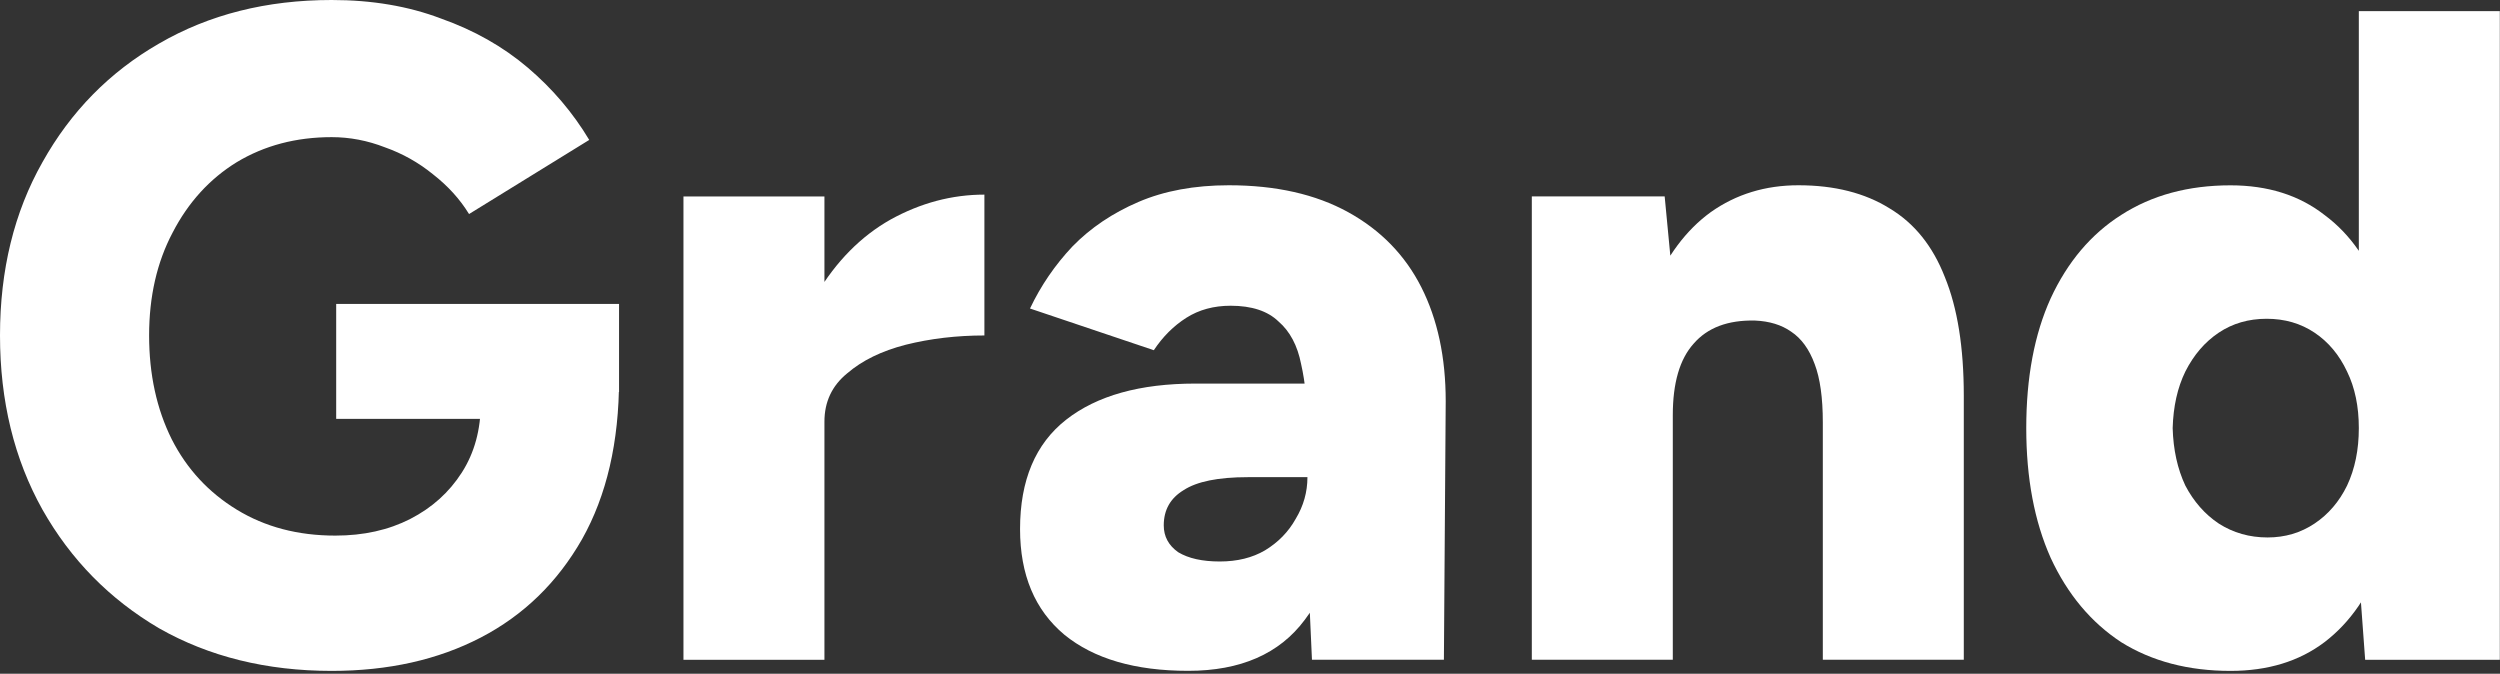 <svg width="282" height="76" viewBox="0 0 282 76" fill="none" xmlns="http://www.w3.org/2000/svg">
<rect x="0" y="0" width="282" height="76" fill="#333333" stroke="none"/>
<path d="M266.79 74.422L266.076 64.701V1.254H281.979V74.422H266.79ZM251.601 75.677C246.844 75.677 242.732 74.596 239.266 72.436C235.868 70.206 233.218 67.036 231.315 62.924C229.48 58.813 228.562 53.935 228.562 48.291C228.562 42.577 229.48 37.699 231.315 33.657C233.218 29.546 235.868 26.41 239.266 24.25C242.732 22.02 246.844 20.905 251.601 20.905C255.814 20.905 259.348 22.02 262.203 24.25C265.125 26.41 267.3 29.546 268.727 33.657C270.154 37.699 270.868 42.577 270.868 48.291C270.868 53.935 270.154 58.813 268.727 62.924C267.3 67.036 265.125 70.206 262.203 72.436C259.348 74.596 255.814 75.677 251.601 75.677ZM255.781 60.625C257.751 60.625 259.518 60.102 261.081 59.057C262.644 58.012 263.868 56.583 264.751 54.771C265.635 52.89 266.076 50.73 266.076 48.291C266.076 45.852 265.635 43.726 264.751 41.915C263.868 40.033 262.644 38.57 261.081 37.525C259.518 36.479 257.717 35.957 255.679 35.957C253.64 35.957 251.839 36.479 250.276 37.525C248.713 38.57 247.455 40.033 246.504 41.915C245.62 43.726 245.145 45.852 245.077 48.291C245.145 50.73 245.62 52.89 246.504 54.771C247.455 56.583 248.713 58.012 250.276 59.057C251.907 60.102 253.742 60.625 255.781 60.625Z" fill="white"/>
<path d="M172.789 74.416V22.153H187.774L188.692 31.769V74.416H172.789ZM205.614 74.416V47.657H221.516V74.416H205.614ZM205.614 47.657C205.614 44.87 205.308 42.675 204.696 41.072C204.085 39.4 203.201 38.18 202.046 37.414C200.959 36.647 199.599 36.229 197.968 36.159C194.91 36.09 192.599 36.961 191.036 38.772C189.473 40.514 188.692 43.197 188.692 46.821H183.901C183.901 41.316 184.716 36.647 186.347 32.814C187.978 28.912 190.187 25.951 192.973 23.93C195.828 21.909 199.124 20.898 202.861 20.898C206.939 20.898 210.371 21.77 213.157 23.512C215.944 25.184 218.016 27.762 219.376 31.247C220.803 34.731 221.516 39.191 221.516 44.626V47.657H205.614Z" fill="white"/>
<path d="M147.989 74.416L147.479 63.127V48.389C147.479 45.601 147.242 43.163 146.766 41.072C146.358 38.981 145.509 37.379 144.217 36.264C142.994 35.079 141.193 34.487 138.815 34.487C136.912 34.487 135.247 34.94 133.819 35.846C132.392 36.752 131.169 37.971 130.15 39.504L116.184 34.8C117.407 32.222 119.004 29.888 120.975 27.797C123.014 25.707 125.494 24.034 128.417 22.78C131.339 21.526 134.737 20.898 138.611 20.898C143.912 20.898 148.397 21.909 152.067 23.93C155.737 25.951 158.489 28.773 160.324 32.396C162.159 36.02 163.076 40.306 163.076 45.253L162.872 74.416H147.989ZM134.023 75.67C128.043 75.67 123.388 74.311 120.058 71.594C116.728 68.806 115.062 64.834 115.062 59.678C115.062 54.173 116.795 50.061 120.261 47.343C123.727 44.626 128.587 43.267 134.839 43.267H148.805V53.824H140.751C137.421 53.824 135.009 54.312 133.514 55.288C132.019 56.193 131.271 57.517 131.271 59.26C131.271 60.514 131.815 61.524 132.902 62.291C134.057 62.988 135.62 63.336 137.591 63.336C139.562 63.336 141.261 62.918 142.688 62.082C144.183 61.176 145.339 59.991 146.154 58.528C147.038 57.065 147.479 55.497 147.479 53.824H151.557C151.557 60.723 150.096 66.089 147.174 69.921C144.319 73.754 139.936 75.67 134.023 75.67Z" fill="white"/>
<path d="M88.817 47.353C88.817 41.709 89.904 37.005 92.079 33.242C94.322 29.479 97.108 26.657 100.438 24.775C103.836 22.894 107.37 21.953 111.04 21.953V37.841C107.914 37.841 104.957 38.19 102.171 38.886C99.453 39.583 97.244 40.663 95.545 42.127C93.846 43.52 92.996 45.332 92.996 47.562L88.817 47.353ZM77.094 74.425V22.162H92.996V74.425H77.094Z" fill="white"/>
<path d="M37.412 75.677C30.072 75.677 23.582 74.074 17.942 70.869C12.369 67.594 7.985 63.134 4.791 57.489C1.597 51.775 0 45.225 0 37.839C0 30.452 1.597 23.936 4.791 18.292C7.985 12.578 12.369 8.118 17.942 4.913C23.582 1.638 30.072 0 37.412 0C41.965 0 46.077 0.697 49.747 2.091C53.485 3.415 56.747 5.261 59.533 7.63C62.319 10 64.63 12.717 66.465 15.783L52.907 24.145C51.888 22.473 50.528 20.975 48.829 19.651C47.198 18.327 45.397 17.317 43.426 16.62C41.456 15.853 39.451 15.47 37.412 15.47C33.402 15.47 29.834 16.411 26.708 18.292C23.65 20.174 21.238 22.822 19.471 26.236C17.704 29.581 16.82 33.448 16.82 37.839C16.82 42.229 17.67 46.131 19.369 49.545C21.068 52.89 23.514 55.538 26.708 57.489C29.902 59.441 33.606 60.416 37.82 60.416C41.014 60.416 43.834 59.789 46.281 58.535C48.727 57.28 50.664 55.538 52.091 53.308C53.519 51.078 54.232 48.465 54.232 45.469L69.829 42.751C69.829 49.859 68.436 55.887 65.649 60.834C62.863 65.712 59.057 69.405 54.232 71.914C49.407 74.423 43.8 75.677 37.412 75.677ZM37.922 47.246V34.285H69.829V44.215L60.654 47.246H37.922Z" fill="white"/>
</svg>
